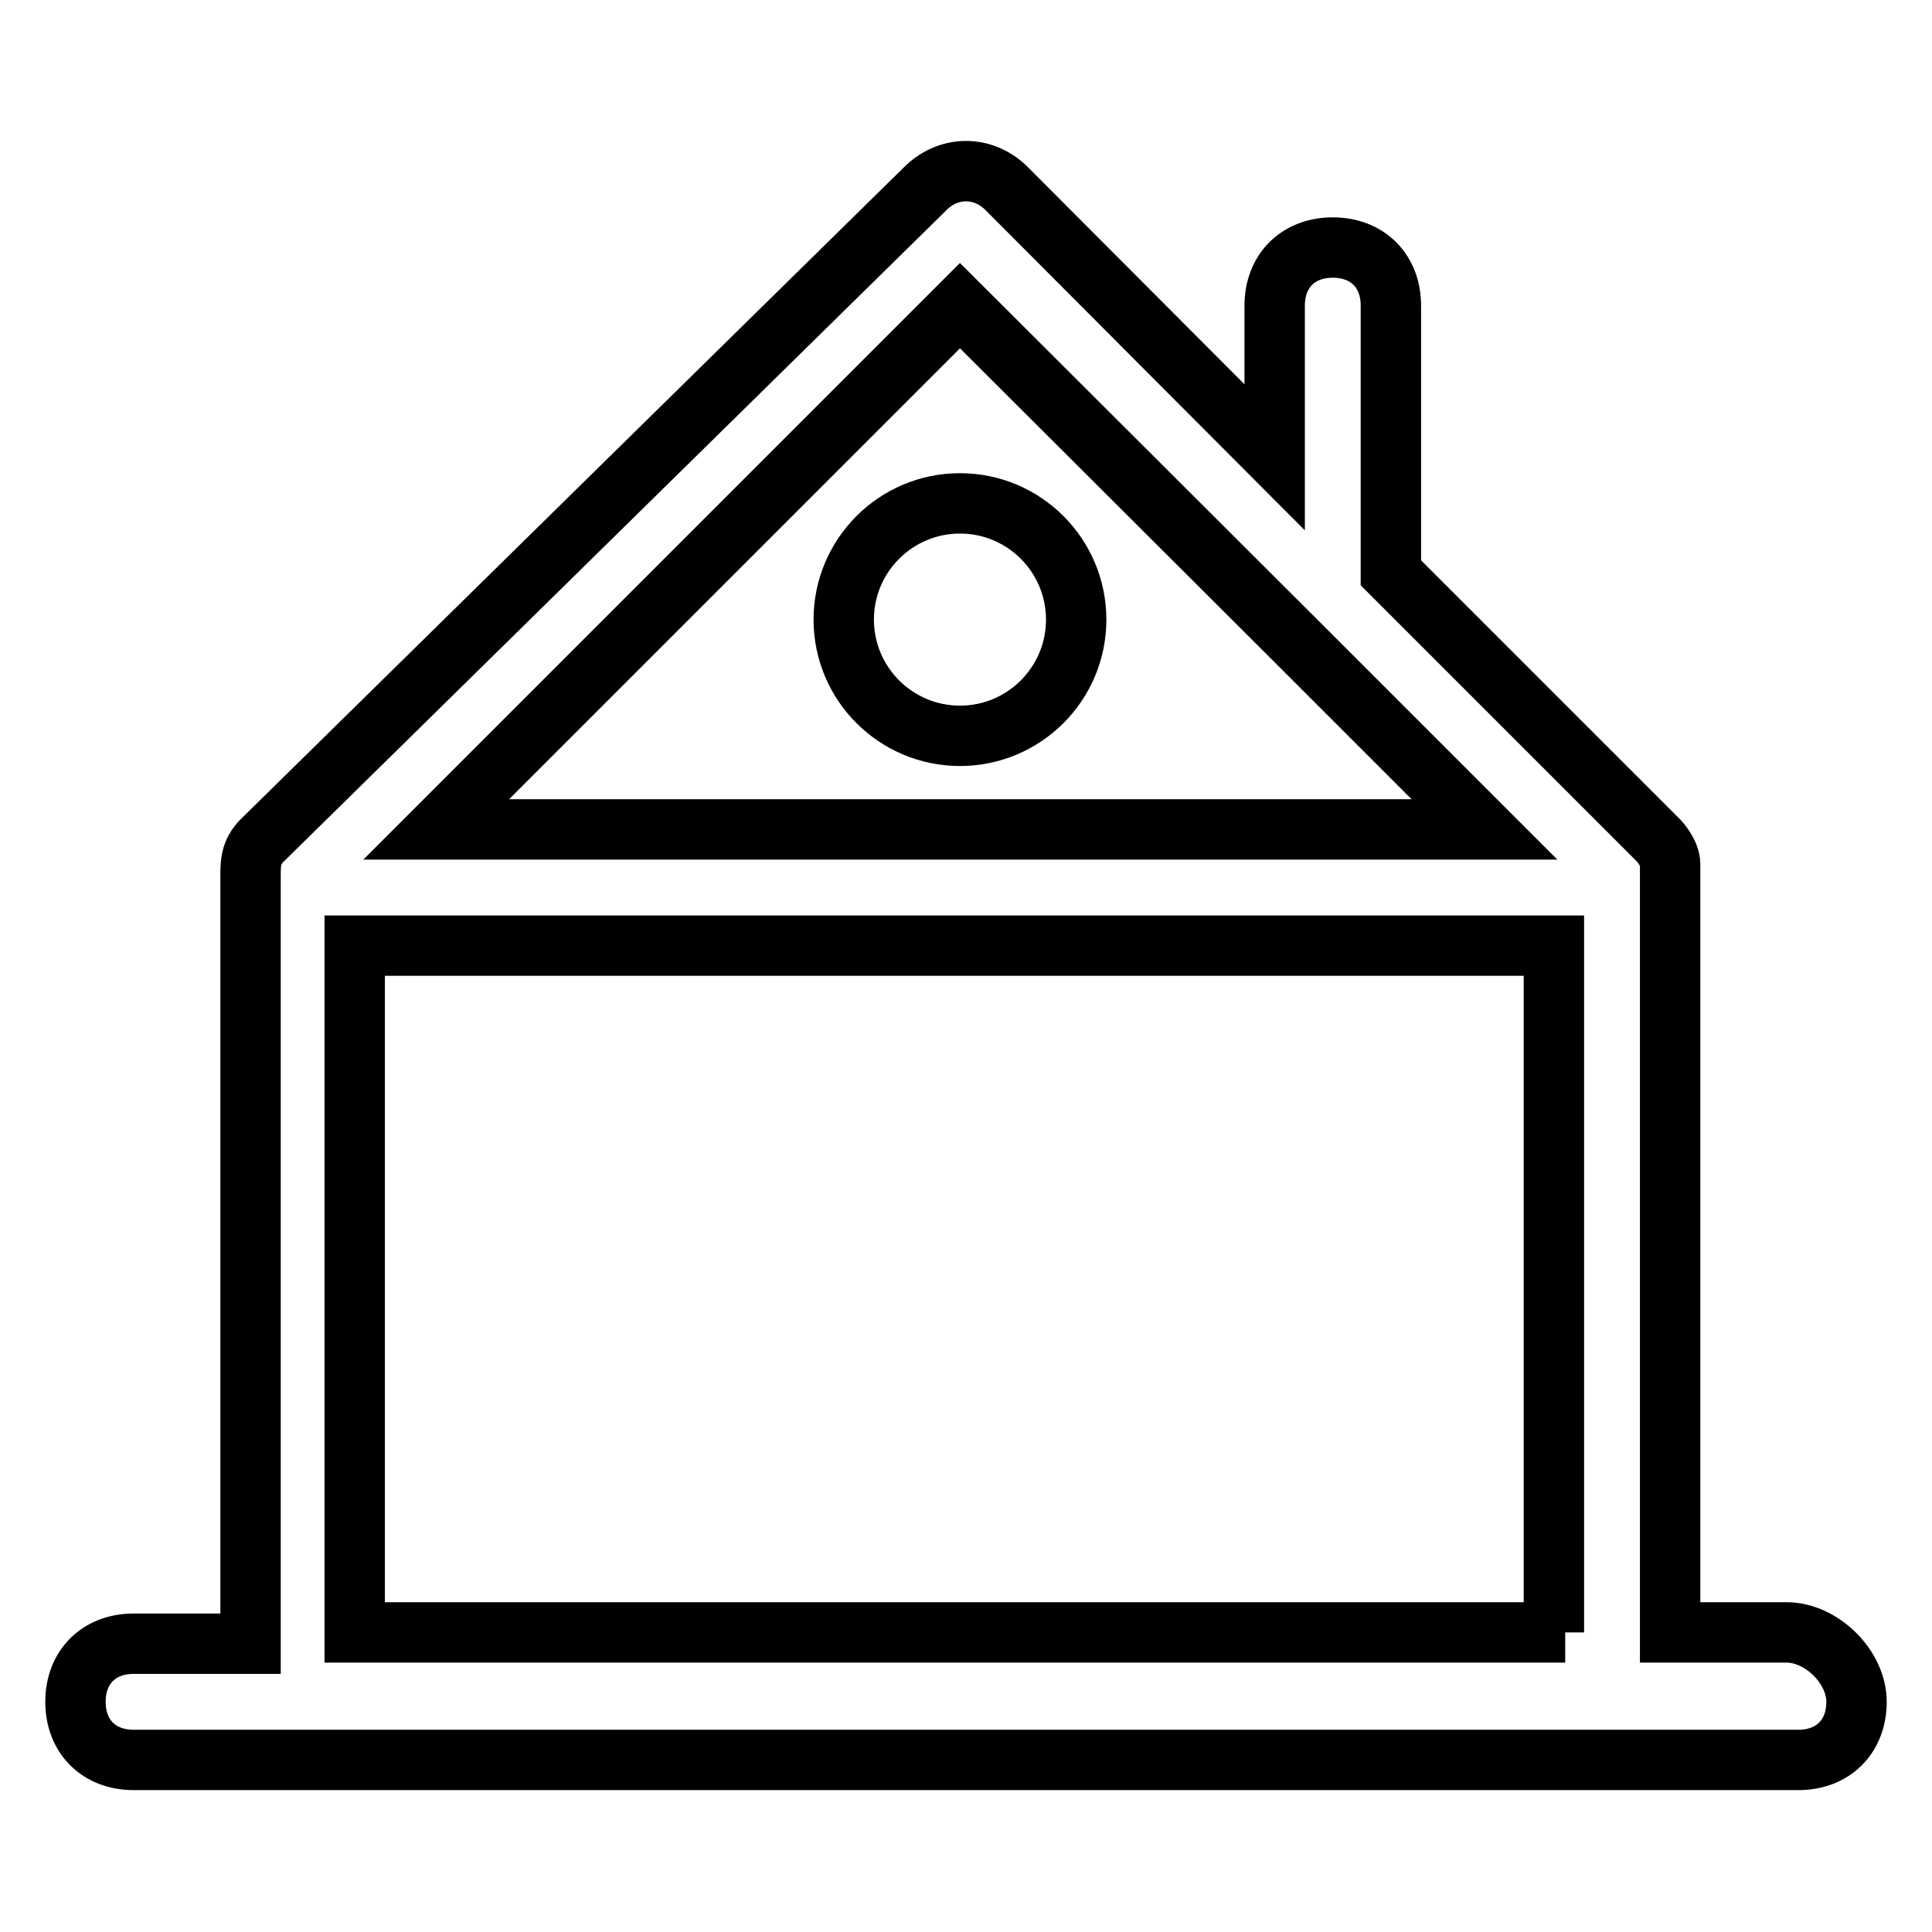 <?xml version="1.0" encoding="utf-8"?>
<!-- Svg Vector Icons : http://www.onlinewebfonts.com/icon -->
<!DOCTYPE svg PUBLIC "-//W3C//DTD SVG 1.1//EN" "http://www.w3.org/Graphics/SVG/1.1/DTD/svg11.dtd">
<svg version="1.1" xmlns="http://www.w3.org/2000/svg" xmlns:xlink="http://www.w3.org/1999/xlink" x="0px" y="0px" viewBox="0 0 256 256" enable-background="new 0 0 256 256" xml:space="preserve">
<g> <path stroke-width="8" fill-opacity="0" stroke="#000000"  d="M236.7,216.3h-15.4v-98.7V116v-1.5c0-1.5-1.5-3.1-1.5-3.1l-35.5-35.5V40.5c0-4.6-3.1-7.7-7.7-7.7 c-4.6,0-7.7,3.1-7.7,7.7v20.1L133.4,25c-3.1-3.1-7.7-3.1-10.8,0l-87.9,86.4c-1.5,1.5-1.5,3.1-1.5,4.6v101.8H17.7 c-4.6,0-7.7,3.1-7.7,7.7c0,4.6,3.1,7.7,7.7,7.7h220.6c4.6,0,7.7-3.1,7.7-7.7C246,220.9,241.4,216.3,236.7,216.3L236.7,216.3z  M127.2,40.5L172,85.2l24.7,24.7H57.8L127.2,40.5z M207.4,216.3H47v-91h158.9v91H207.4z M111.8,82.1c0,8.5,6.9,15.4,15.4,15.4 s15.4-6.9,15.4-15.4c0-8.5-6.9-15.4-15.4-15.4S111.8,73.6,111.8,82.1z"/></g>
</svg>